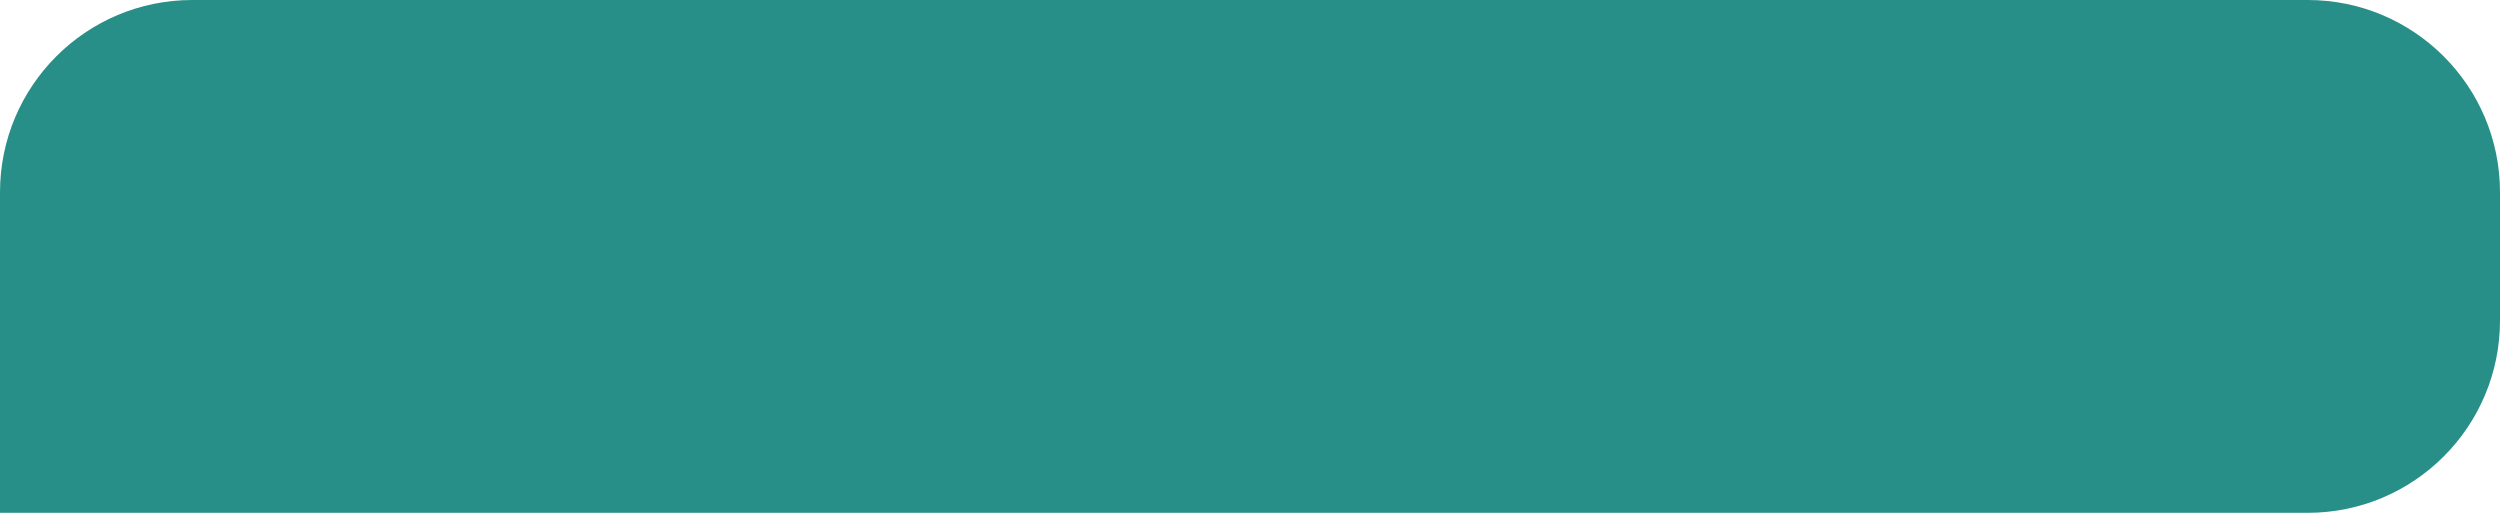<?xml version="1.0" encoding="UTF-8"?> <svg xmlns="http://www.w3.org/2000/svg" width="312" height="64" viewBox="0 0 312 64" fill="none"> <path d="M24 1H288C300.703 1 311 11.297 311 24V40C311 52.703 300.703 63 288 63H1V24C1 11.297 11.297 1 24 1Z" fill="#288F88"></path> <path d="M24 1H288C300.703 1 311 11.297 311 24V40C311 52.703 300.703 63 288 63H1V24C1 11.297 11.297 1 24 1Z" stroke="#288F88" stroke-width="2"></path> </svg> 
